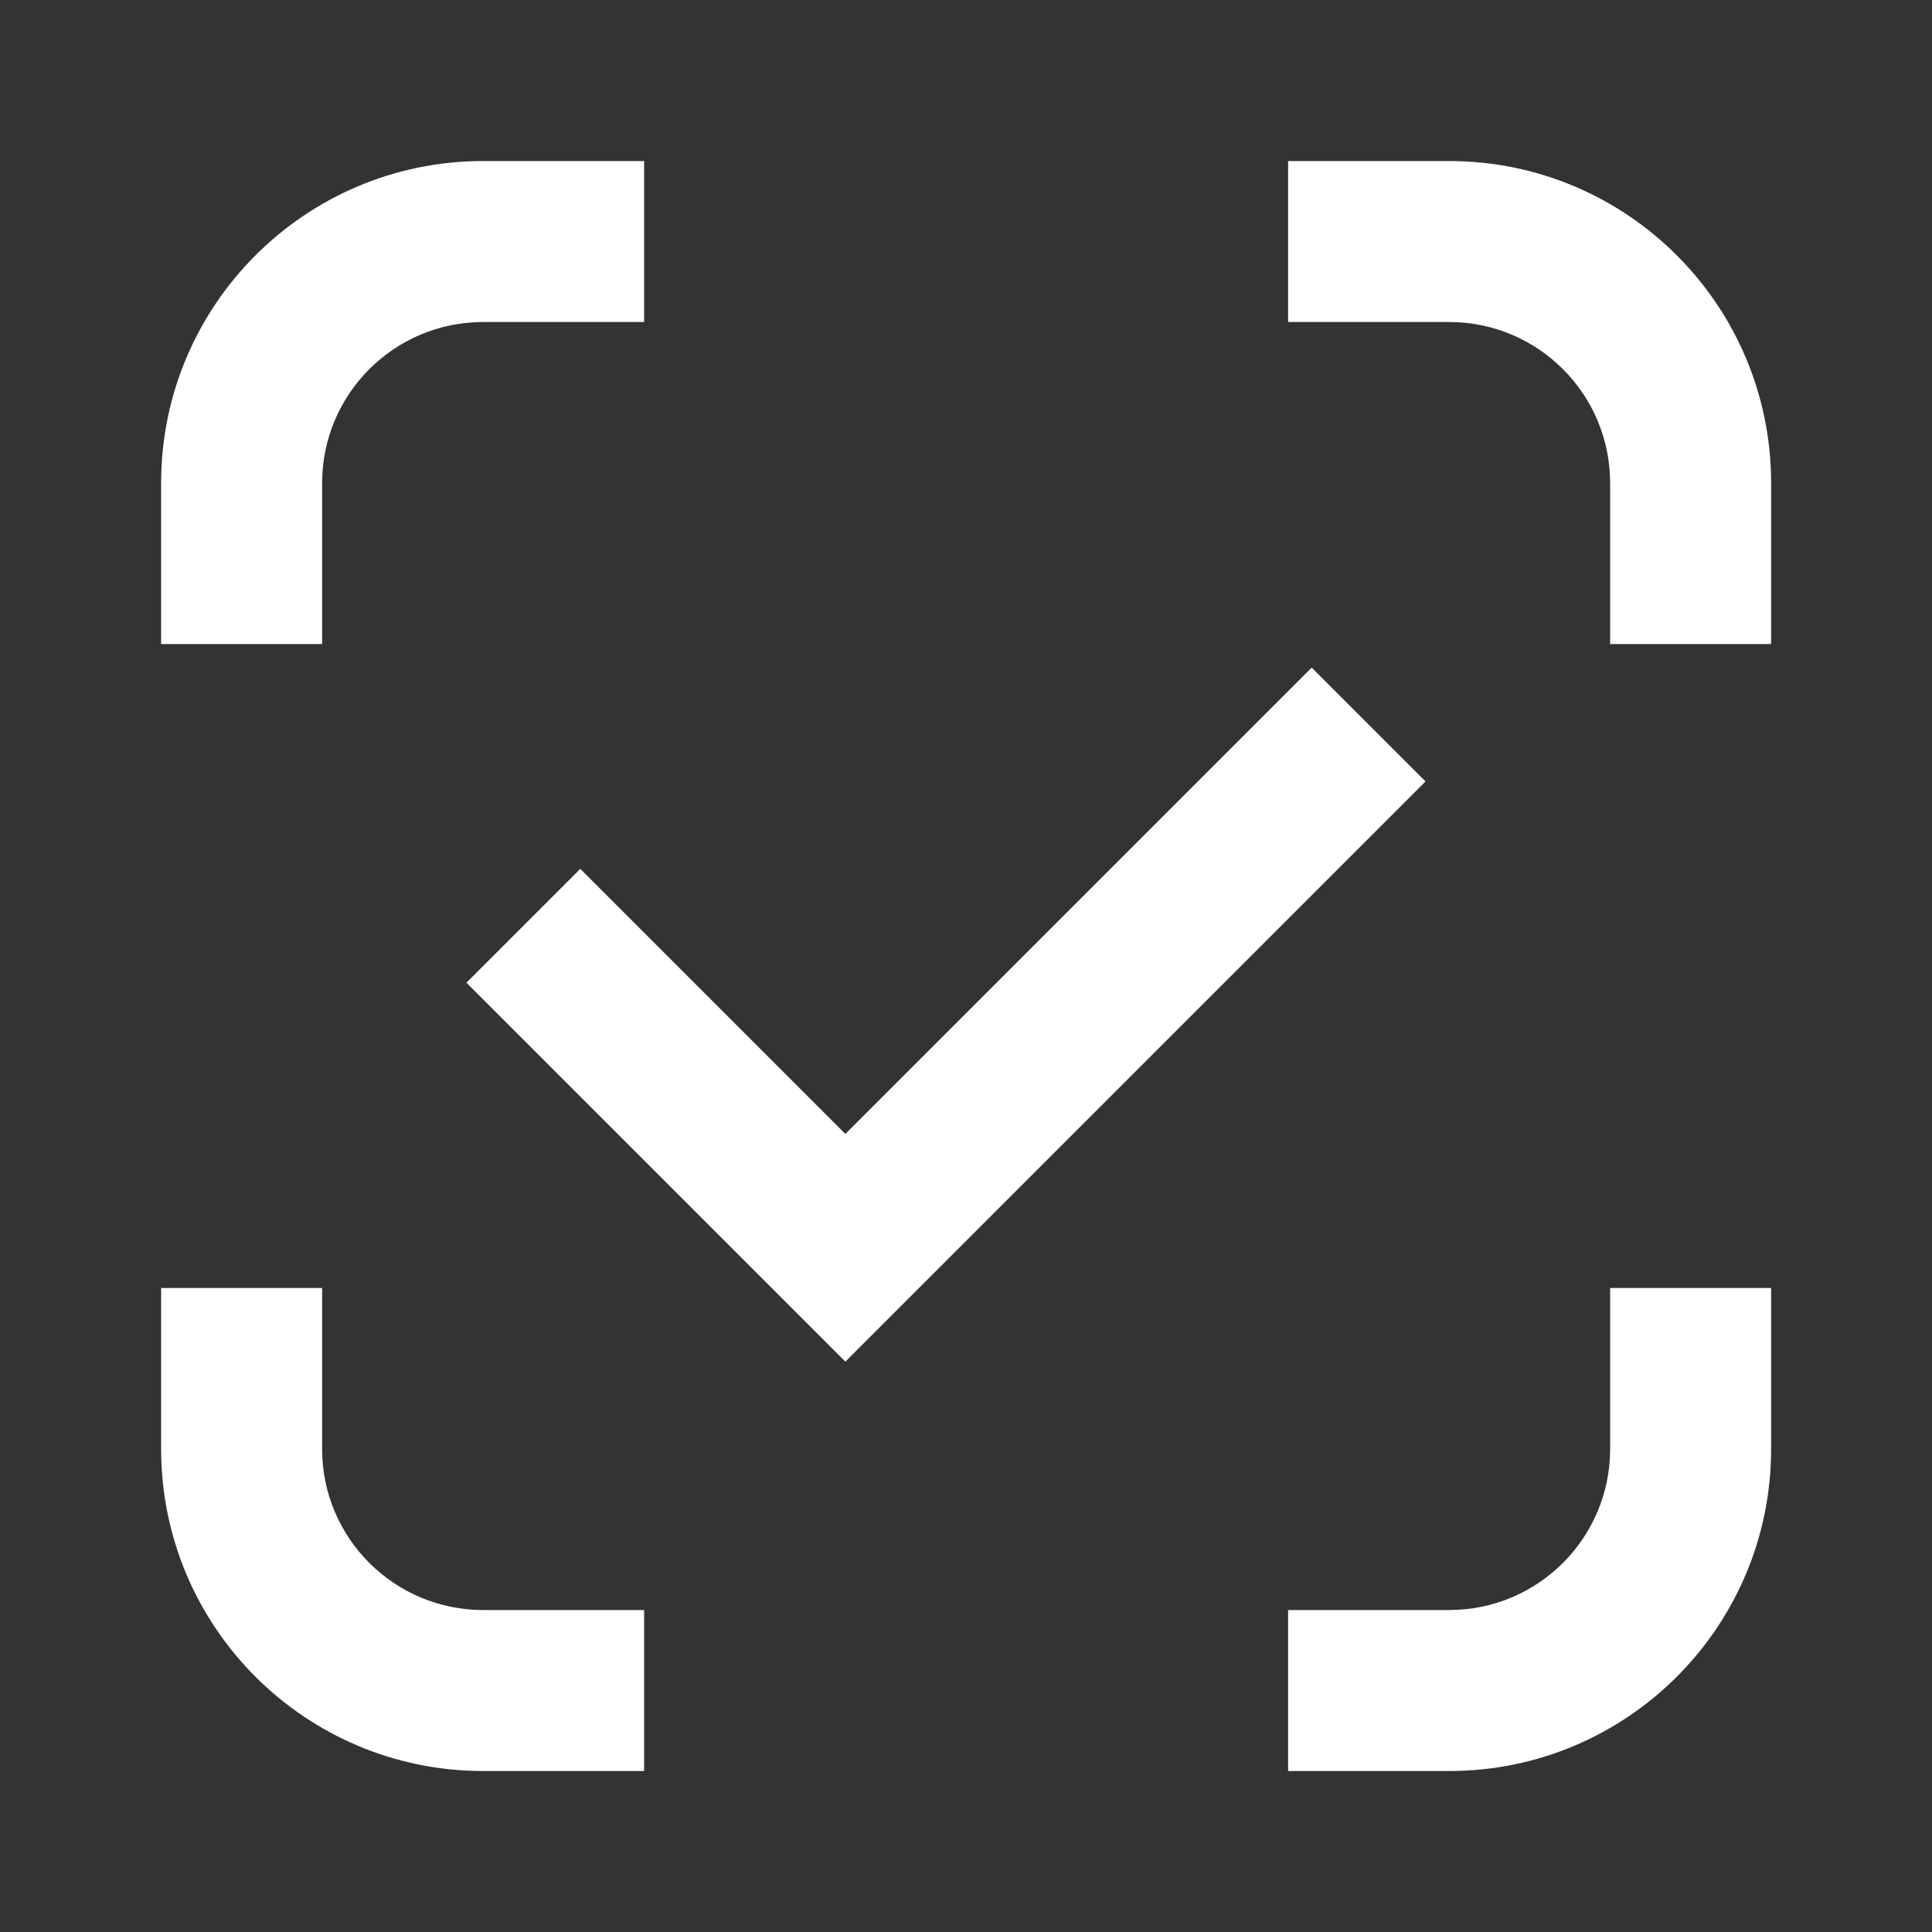 <svg width="40" height="40" viewBox="0 0 40 40" fill="none" xmlns="http://www.w3.org/2000/svg">
<rect x="0" y="0" width="40" height="40" fill="#333333" stroke="none"/>
<path d="M10.003 6.667C8.162 6.667 6.669 8.16 6.669 10.001V13.334H3.336V10.001C3.336 6.319 6.321 3.334 10.003 3.334H13.336V6.667H10.003Z" fill="white"/>
<path d="M30.003 6.667C31.844 6.667 33.336 8.16 33.336 10.001V13.334H36.669V10.001C36.669 6.319 33.684 3.334 30.003 3.334H26.669V6.667H30.003Z" fill="white"/>
<path d="M6.669 30.001C6.669 31.842 8.162 33.334 10.003 33.334H13.336V36.667H10.003C6.321 36.667 3.336 33.683 3.336 30.001V26.667H6.669V30.001Z" fill="white"/>
<path d="M30.003 33.334C31.844 33.334 33.336 31.842 33.336 30.001V26.667H36.669V30.001C36.669 33.683 33.684 36.667 30.003 36.667H26.669V33.334H30.003Z" fill="white"/>
<path d="M29.514 16.179L27.157 13.822L17.502 23.477L12.014 17.989L9.657 20.346L17.502 28.191L29.514 16.179Z" fill="white"/>
</svg>
